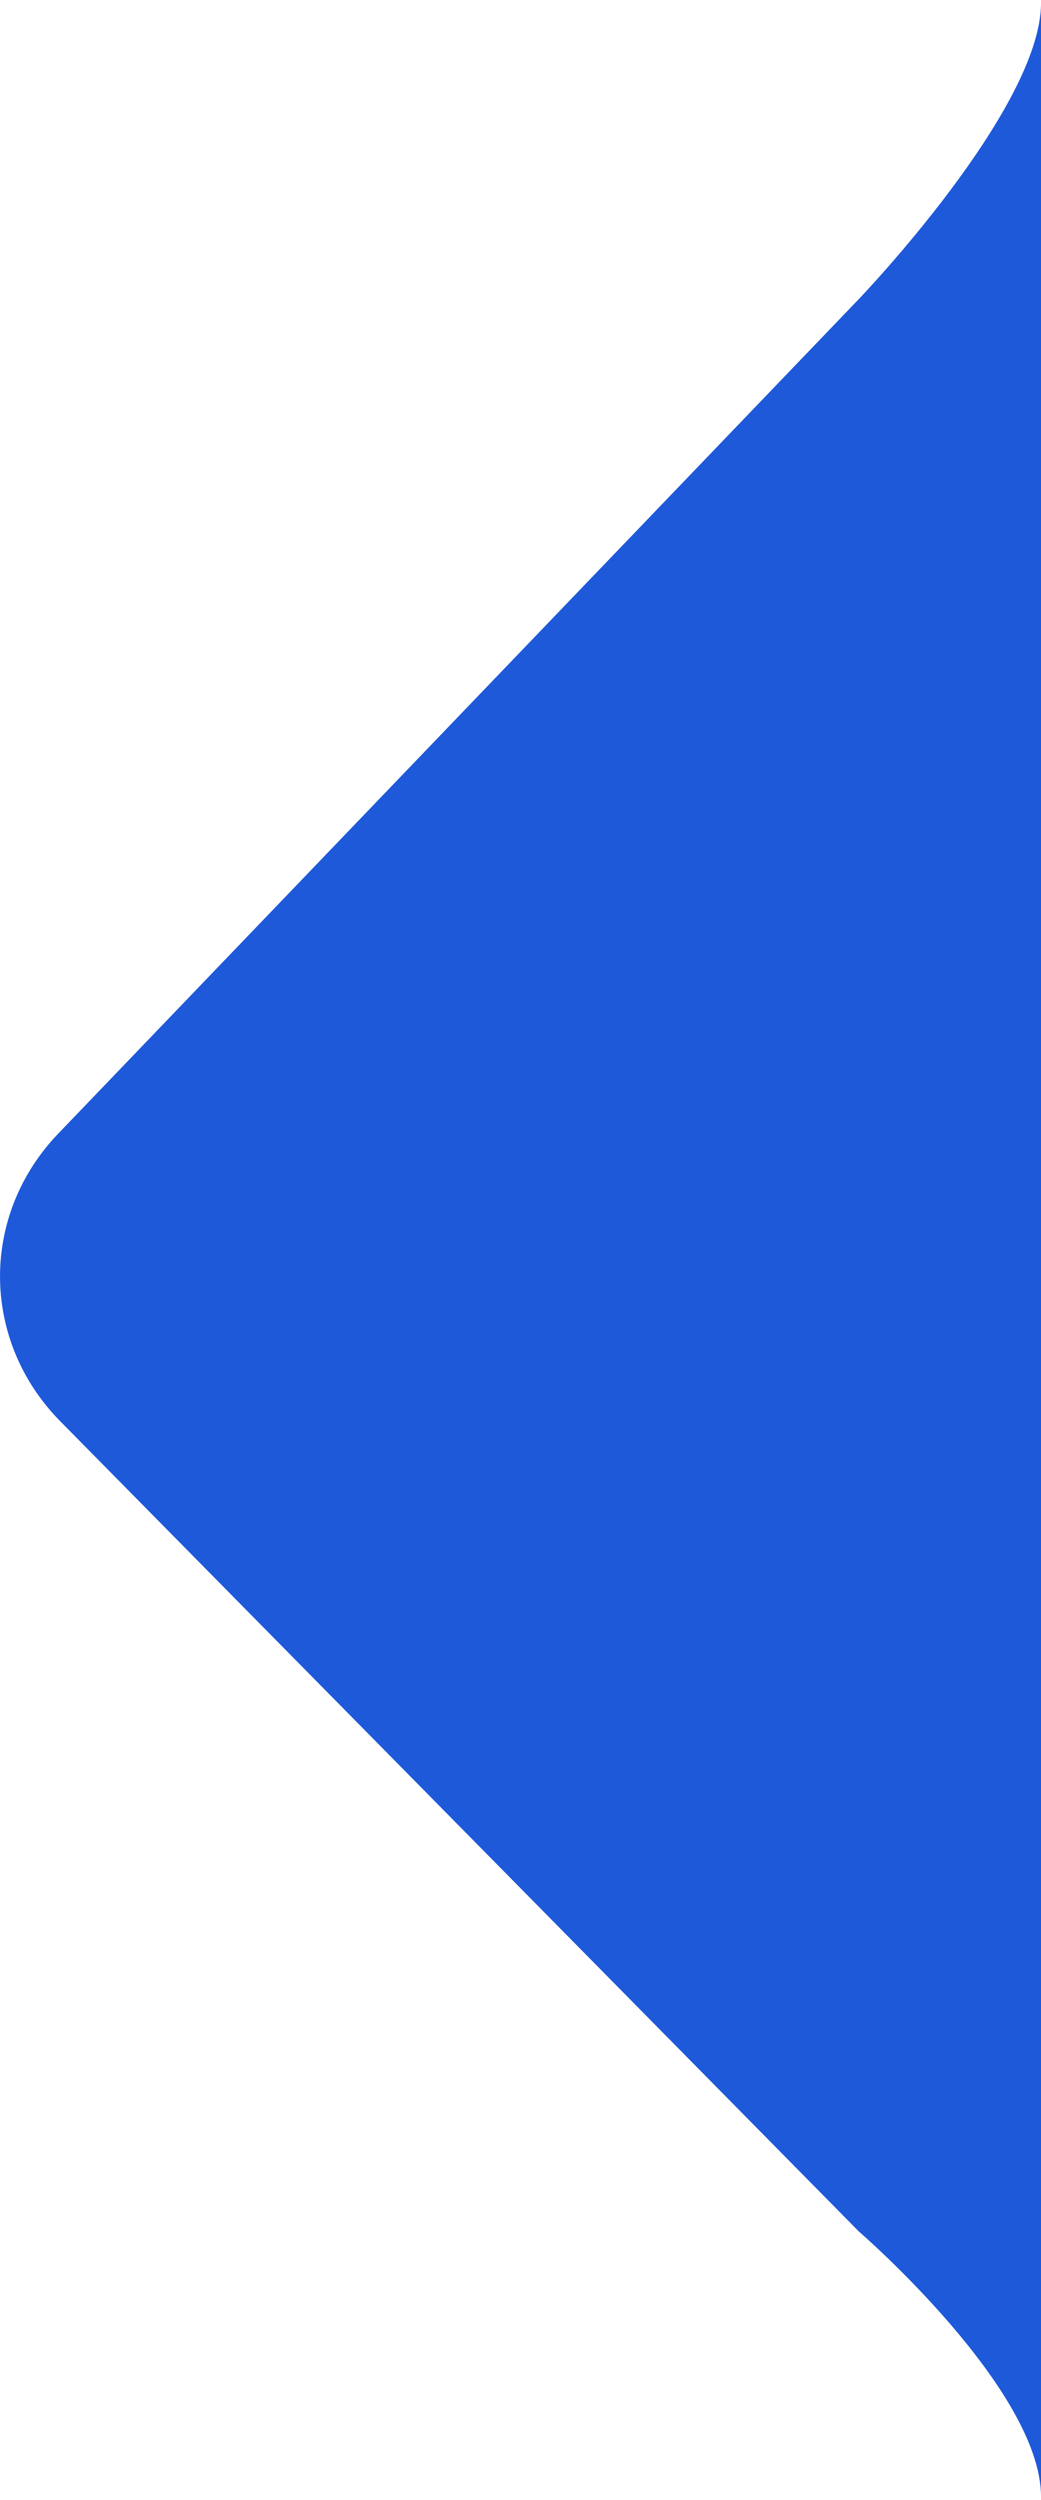 <?xml version="1.0" encoding="utf-8"?>
<svg xmlns="http://www.w3.org/2000/svg" fill="none" height="100%" overflow="visible" preserveAspectRatio="none" style="display: block;" viewBox="0 0 10 24" width="100%">
<path d="M0.559 10.883L8.25 2.871C8.25 2.871 10 1.048 10 0.029C10 -0.99 10 25.019 10 23.969C10 22.934 8.25 21.422 8.25 21.422L0.559 13.624C-0.186 12.847 -0.186 11.66 0.559 10.883Z" fill="#1E59DA" id="Vector 311"/>
</svg>